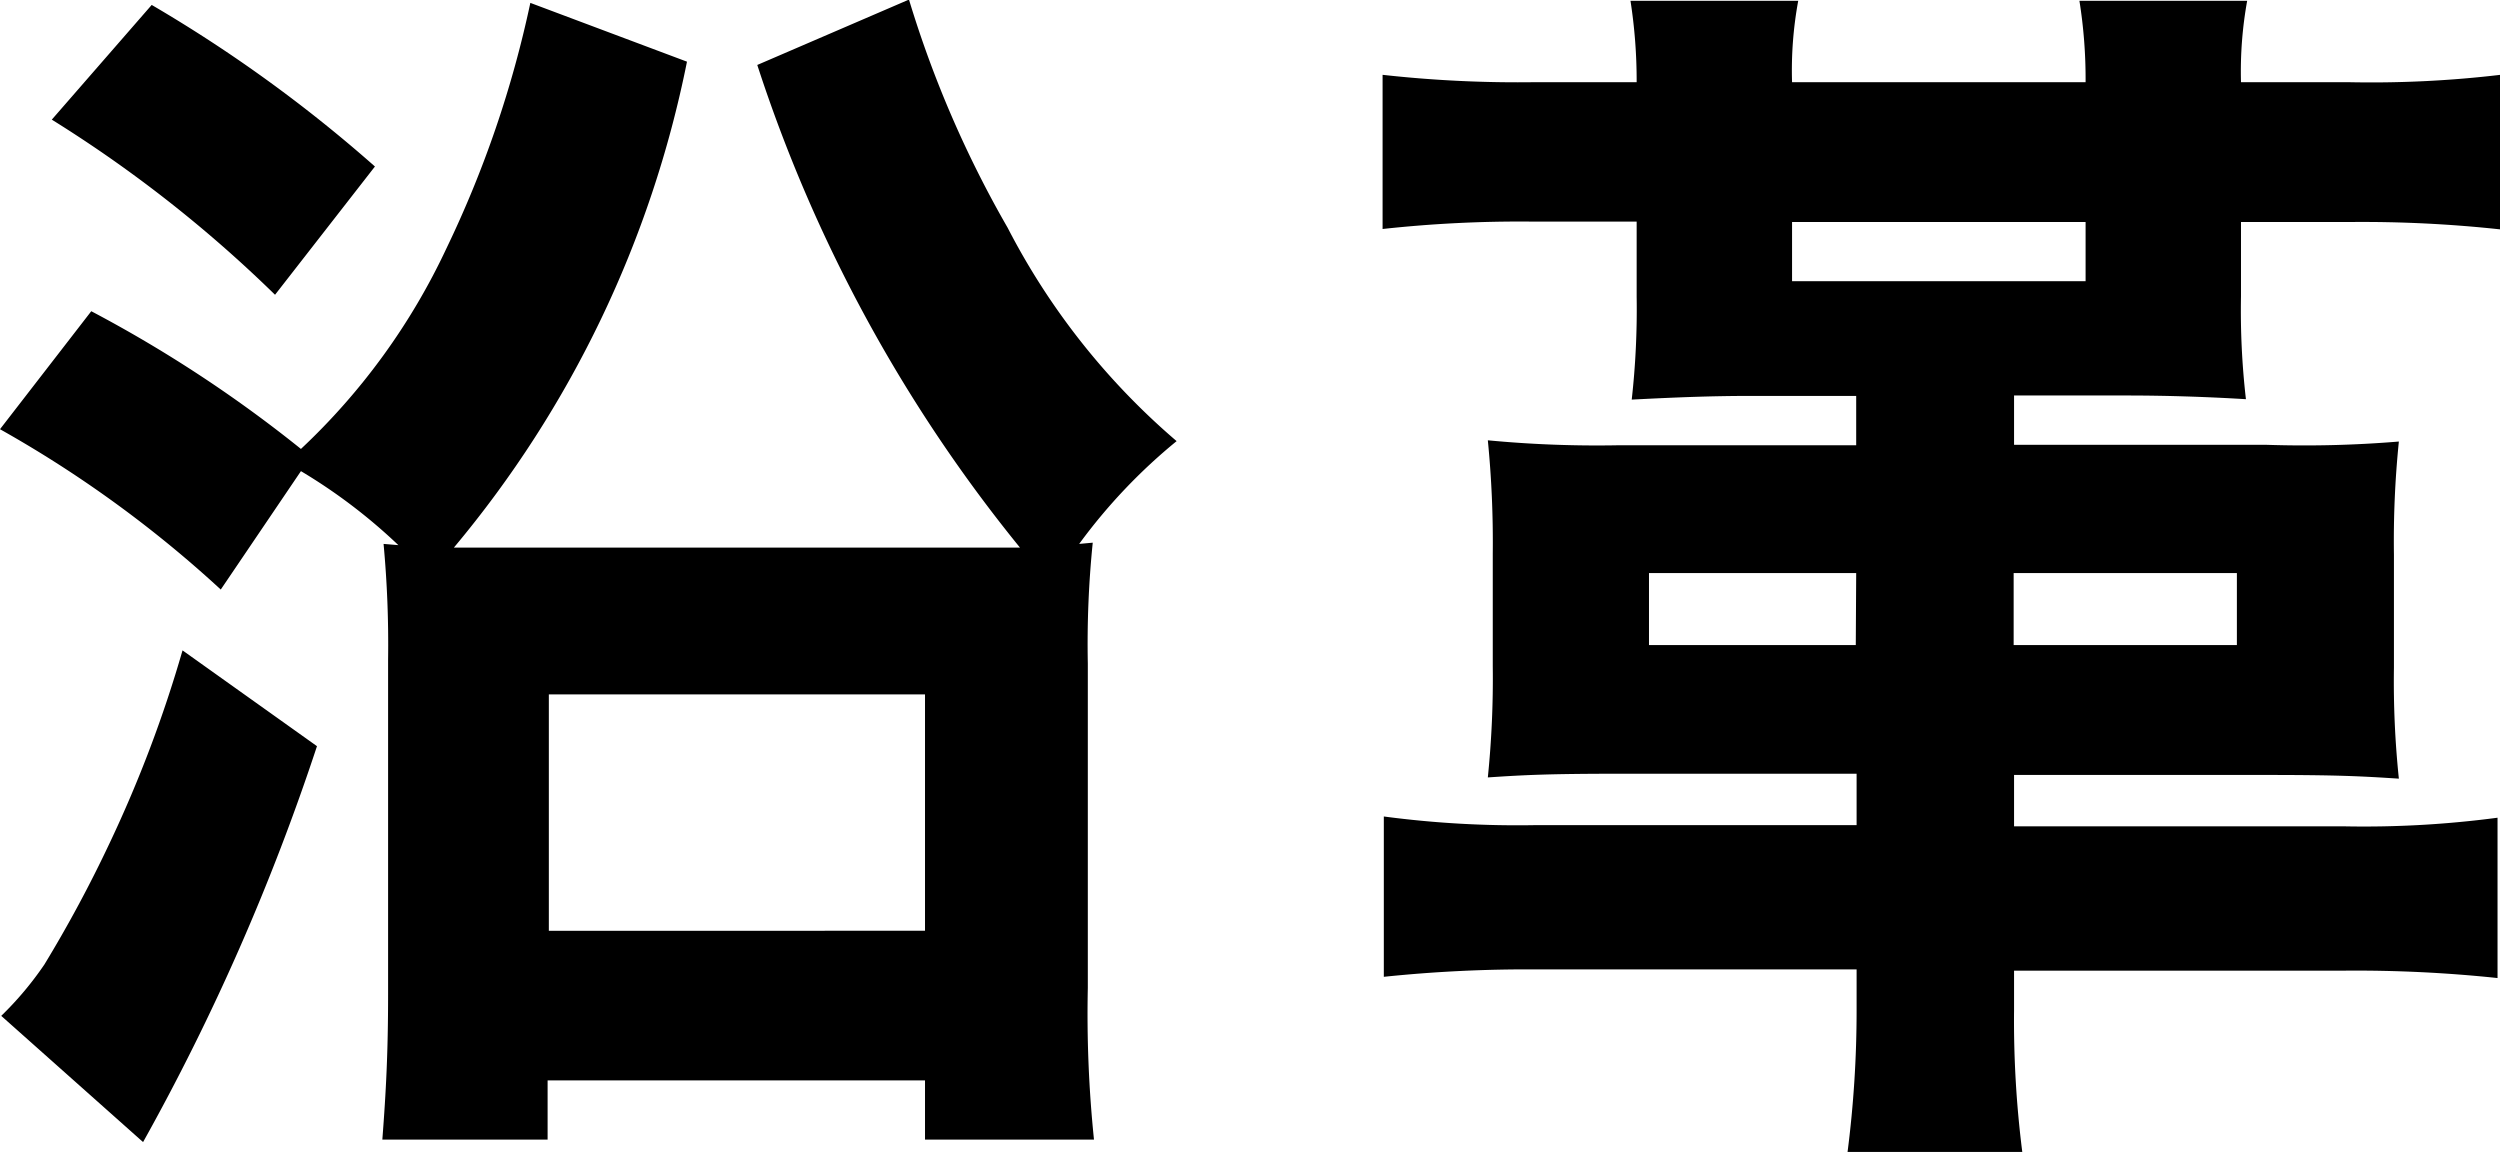 <svg xmlns="http://www.w3.org/2000/svg" width="24.324" height="11.208" viewBox="0 0 24.324 11.208">
    <path id="パス_11318" data-name="パス 11318" d="M4.056-4.836A10.575,10.575,0,0,1,4.1-3.708V-.456C4.1.108,4.08.492,4.044.96H5.652V.384H9.324V.96h1.644a11.948,11.948,0,0,1-.06-1.476V-3.672a9.74,9.74,0,0,1,.048-1.176l-.132.012a5.426,5.426,0,0,1,.948-1,6.876,6.876,0,0,1-1.644-2.076,10.6,10.6,0,0,1-.96-2.22l-1.476.636A14.594,14.594,0,0,0,10.248-4.8H4.74A10.611,10.611,0,0,0,7.008-9.528L5.484-10.1a10.56,10.56,0,0,1-.816,2.388A6.389,6.389,0,0,1,3.252-5.76,12.745,12.745,0,0,0,1.212-7.1L.324-5.952a11.418,11.418,0,0,1,2.148,1.56l.78-1.152a5.343,5.343,0,0,1,.948.72ZM5.664-3.372h3.66v2.3H5.664ZM.828-8.964A12.693,12.693,0,0,1,3-7.26l.972-1.248A13.8,13.8,0,0,0,1.8-10.08ZM2.1-3.8a12.357,12.357,0,0,1-.708,1.872A12.63,12.63,0,0,1,.756-.744a3.207,3.207,0,0,1-.42.5L1.716.984A22.1,22.1,0,0,0,3.408-2.868ZM22.128-7.968H23.2a12.441,12.441,0,0,1,1.452.072V-9.4a10.681,10.681,0,0,1-1.464.072H22.128a3.867,3.867,0,0,1,.06-.792H20.556a4.844,4.844,0,0,1,.06.792H17.76a3.728,3.728,0,0,1,.06-.792H16.188a5.074,5.074,0,0,1,.06.792h-1.02A11.88,11.88,0,0,1,13.776-9.4v1.5a12.3,12.3,0,0,1,1.452-.072h1.02v.732a7.887,7.887,0,0,1-.048,1c.468-.024.792-.036,1.176-.036h1.008v.48h-2.3A11.184,11.184,0,0,1,14.8-5.844a10.107,10.107,0,0,1,.048,1.1v1.1a9.513,9.513,0,0,1-.048,1.08c.36-.024.588-.036,1.32-.036h2.268v.5H15.276a9.849,9.849,0,0,1-1.488-.084v1.56a13.494,13.494,0,0,1,1.5-.072h3.1V-.3A10.78,10.78,0,0,1,18.3,1.08H20A10.151,10.151,0,0,1,19.92-.3V-.684h3.216a13.114,13.114,0,0,1,1.488.072v-1.56a9.849,9.849,0,0,1-1.488.084H19.92v-.5h2.424c.732,0,.948.012,1.32.036a9.115,9.115,0,0,1-.048-1.08v-1.1a9.559,9.559,0,0,1,.048-1.1A11.184,11.184,0,0,1,22.38-5.8H19.92v-.48h1.092c.372,0,.768.012,1.164.036a7.531,7.531,0,0,1-.048-1Zm-1.512,0v.576H17.76v-.576Zm-.7,4.116v-.7h2.172v.7Zm-1.536,0H16.368v-.7h2.016Z" transform="translate(-0.324 10.128)"/>
</svg>
